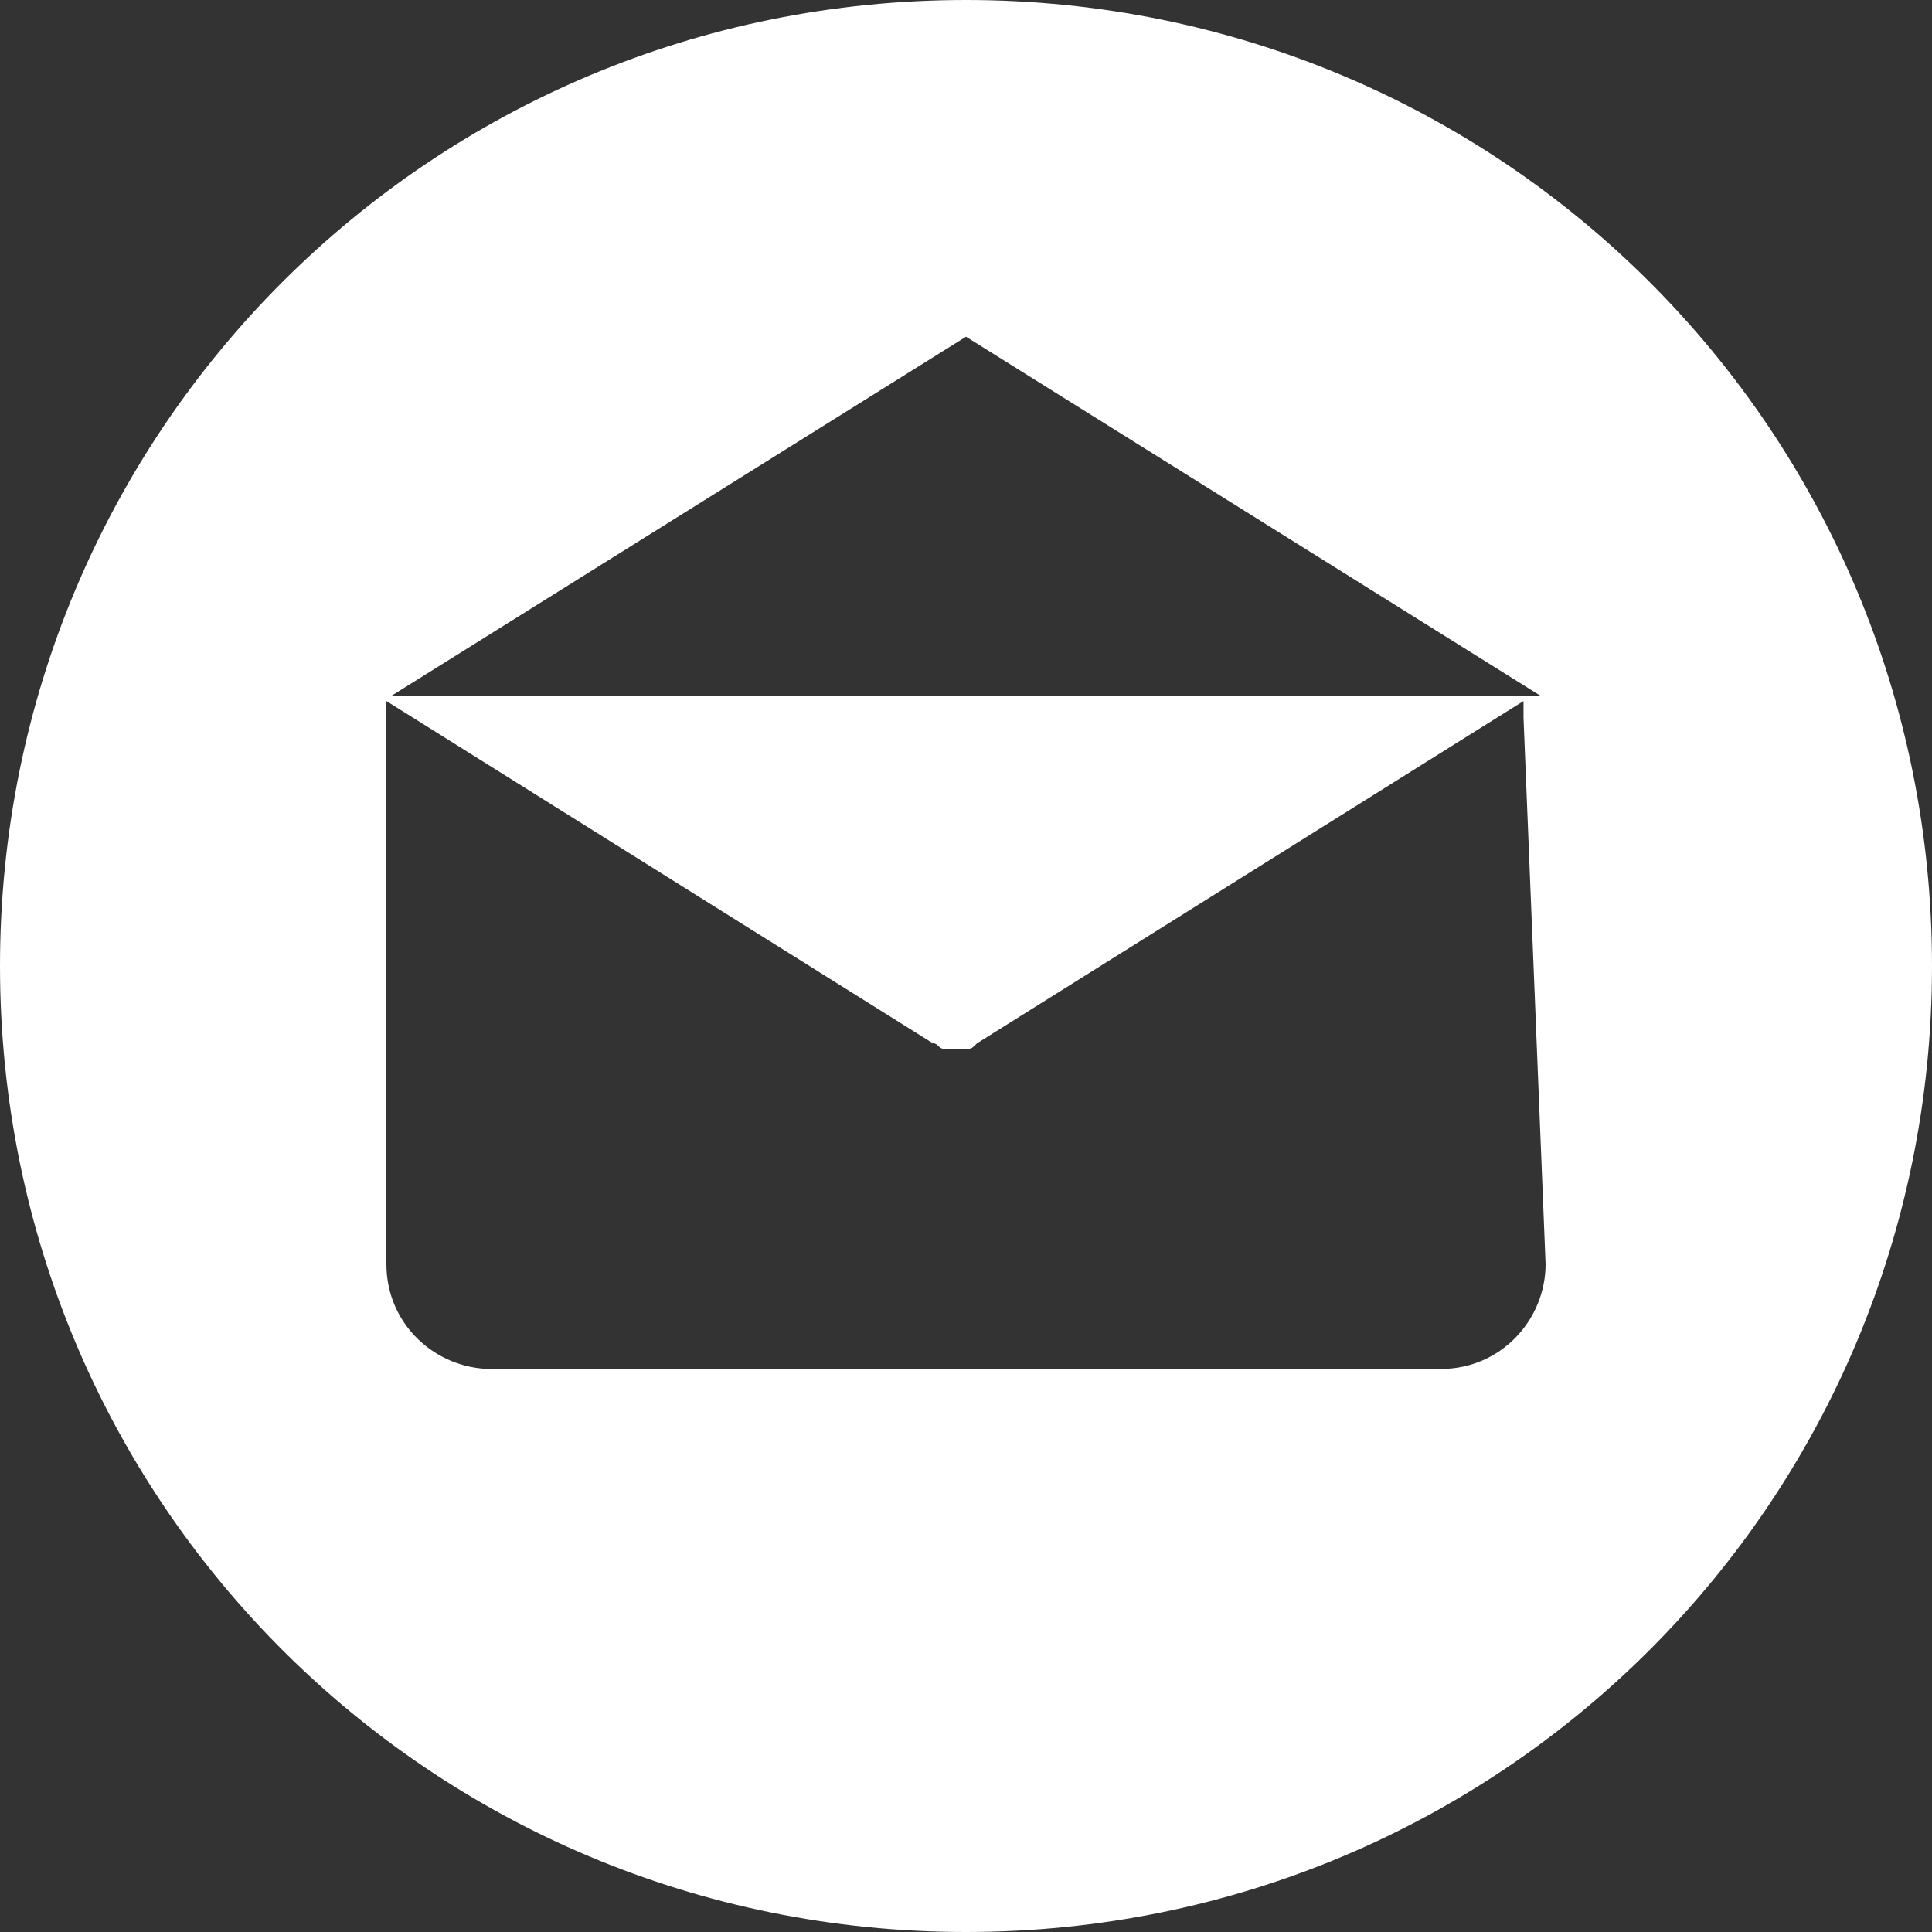 <?xml version="1.0" encoding="utf-8"?>
<!-- Generator: Adobe Illustrator 21.0.2, SVG Export Plug-In . SVG Version: 6.00 Build 0)  -->
<svg xmlns="http://www.w3.org/2000/svg" xmlns:xlink="http://www.w3.org/1999/xlink" version="1.1" id="Layer_1" x="0px" y="0px" viewBox="0 0 35 35" style="enable-background:new 0 0 35 35;" xml:space="preserve" width="35" height="35">
<rect x="0" y="0" width="35" height="35" fill="#333333" stroke="none"/>
<style type="text/css">
	.st0{fill:#FFFFFF;}
</style>
<g>
	<g>
		<path class="st0" d="M17.5,0C7.8,0,0,7.8,0,17.5S7.8,35,17.5,35S35,27.2,35,17.5S27.2,0,17.5,0z M17.5,6.1l10.4,6.5H7.1L17.5,6.1z     M28,22.9L28,22.9c0,1-0.8,1.9-1.9,1.9H8.9c-1,0-1.9-0.8-1.9-1.9V13c0-0.1,0-0.2,0-0.3l9.9,6.2l0,0l0,0c0.1,0,0.1,0.1,0.2,0.1l0,0    c0.1,0,0.2,0,0.2,0l0,0l0,0c0.1,0,0.2,0,0.2,0l0,0c0.1,0,0.1,0,0.2-0.1l0,0l0,0l9.9-6.2c0,0.1,0,0.2,0,0.3L28,22.9L28,22.9z"/>
	</g>
</g>
</svg>
